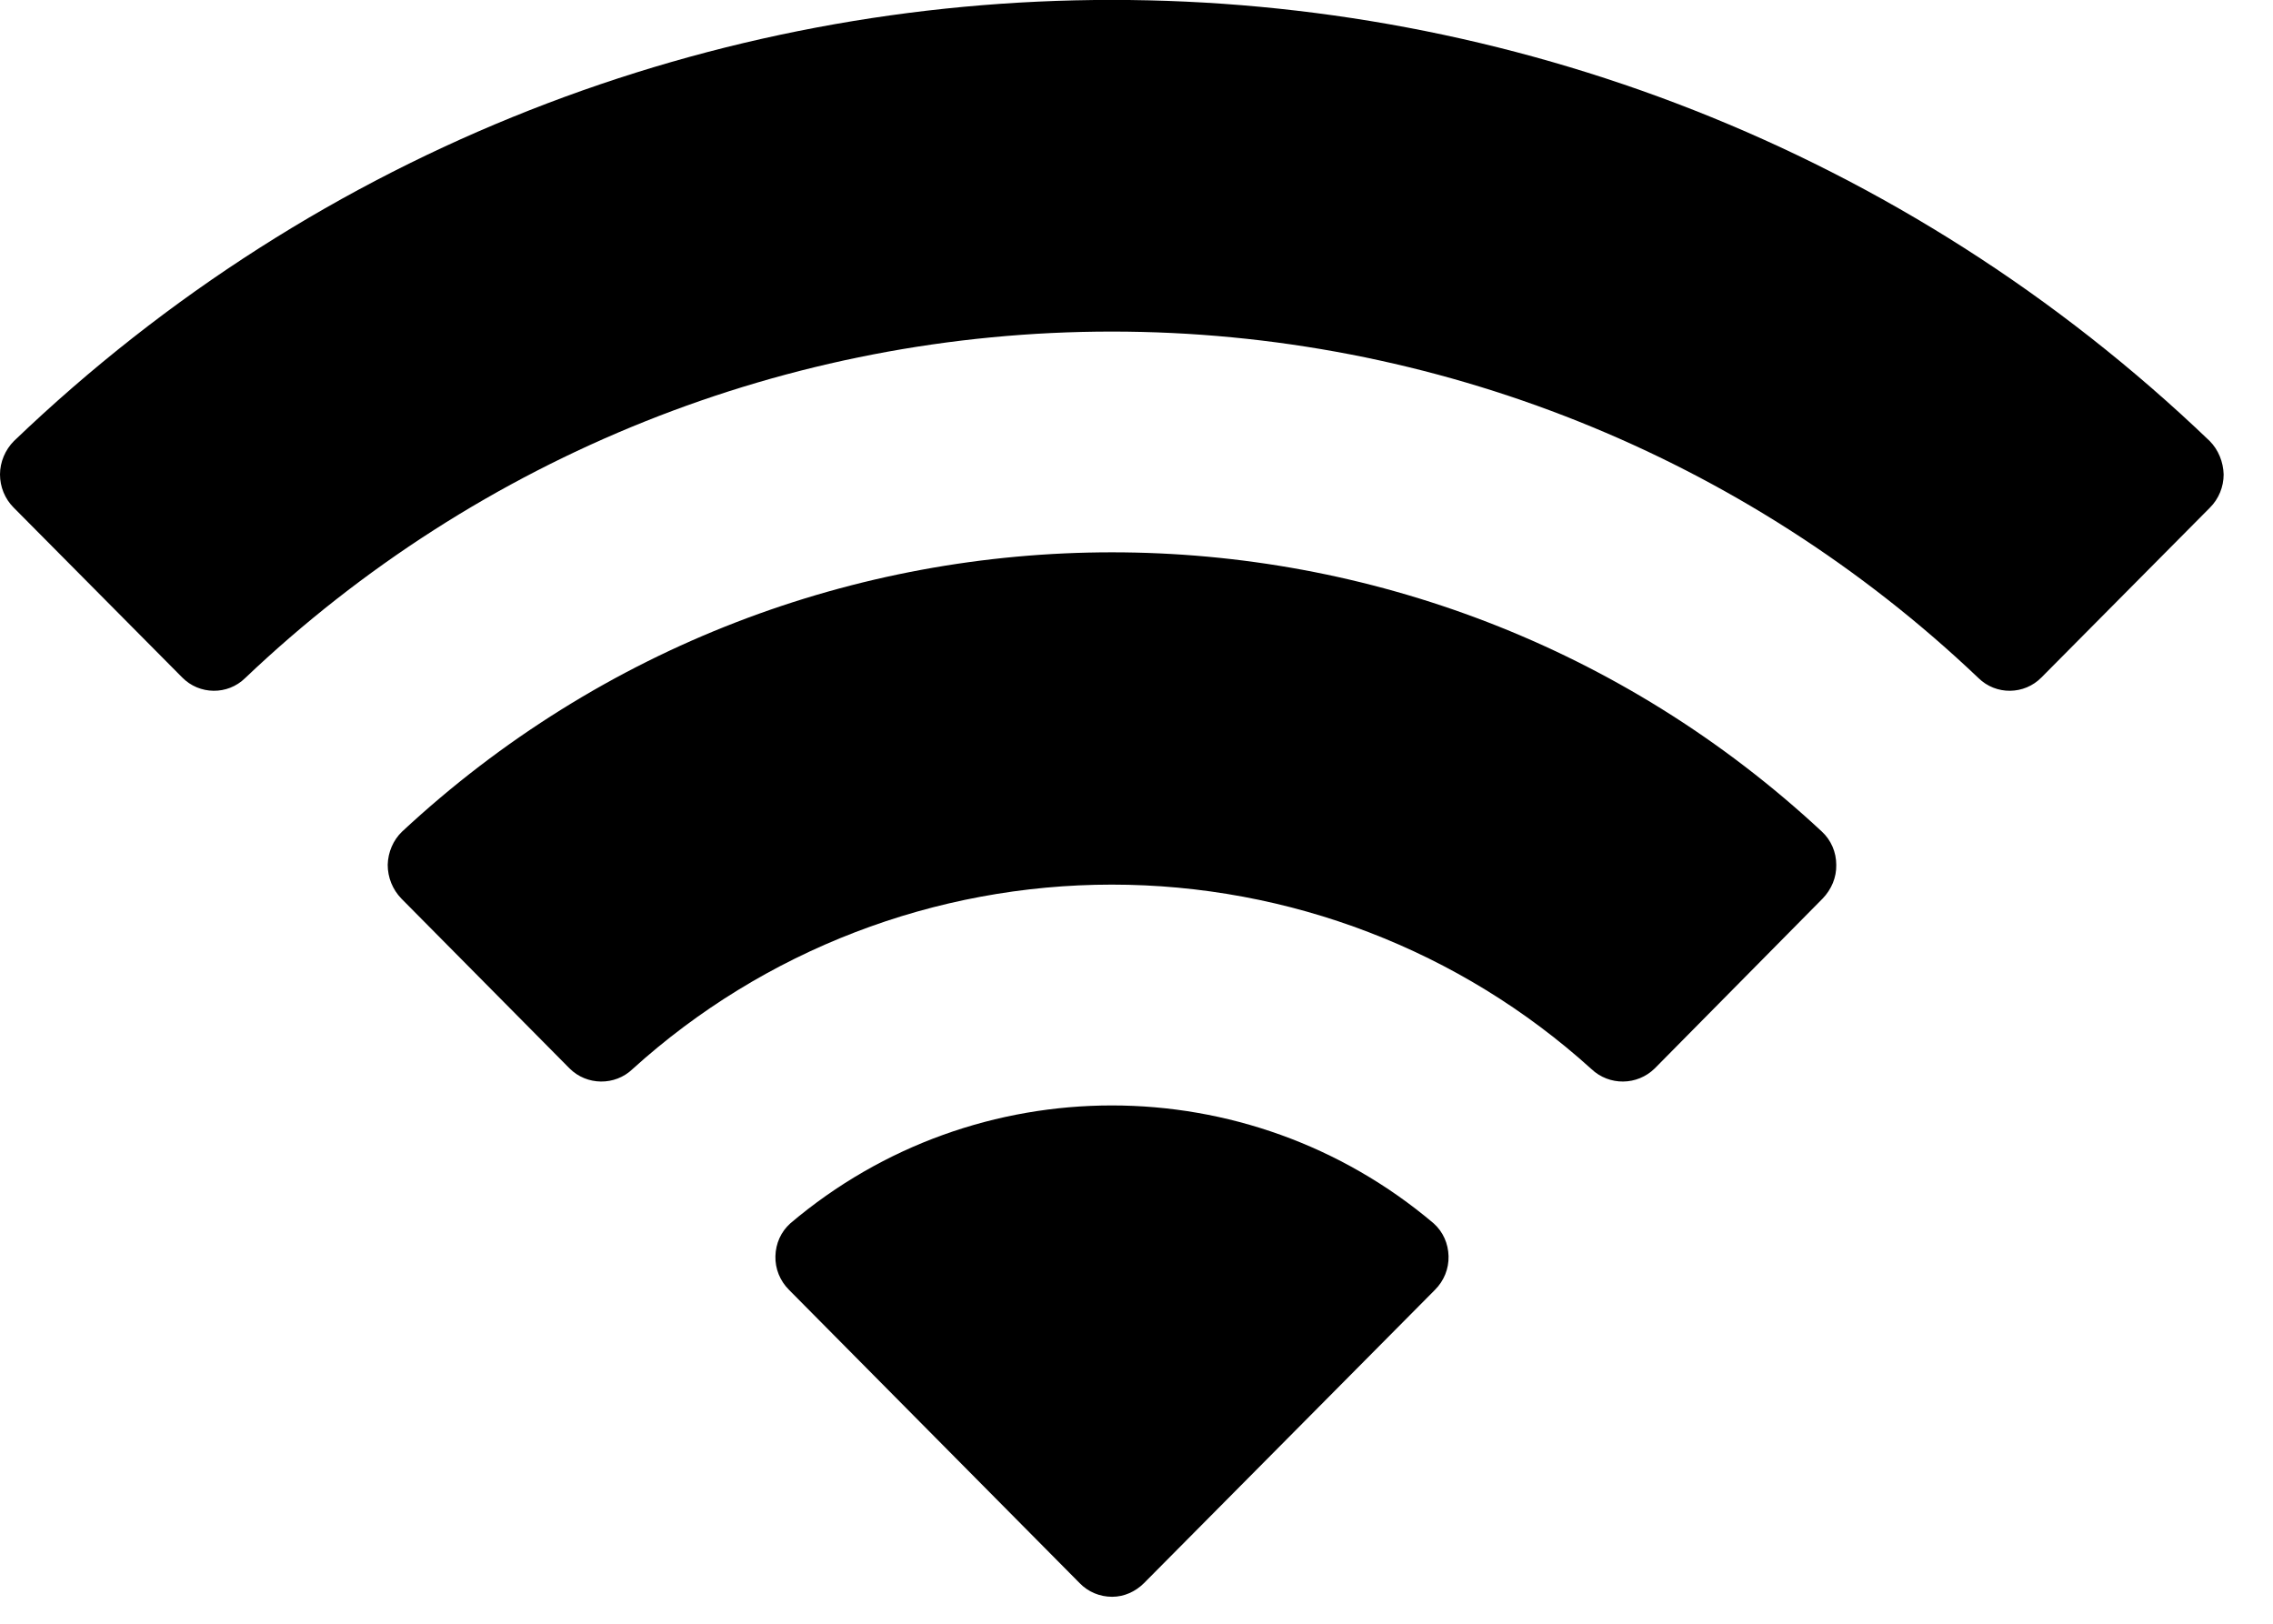 <?xml version="1.0" encoding="utf-8"?>
<svg xmlns="http://www.w3.org/2000/svg" fill="none" height="100%" overflow="visible" preserveAspectRatio="none" style="display: block;" viewBox="0 0 7 5" width="100%">
<path d="M2.434 3.767C3.005 3.283 3.843 3.283 4.415 3.767C4.444 3.793 4.46 3.829 4.461 3.868C4.462 3.907 4.447 3.944 4.419 3.972L3.523 4.875C3.497 4.901 3.462 4.917 3.425 4.917C3.387 4.917 3.351 4.902 3.325 4.875L2.43 3.972C2.402 3.944 2.387 3.907 2.388 3.868C2.389 3.829 2.405 3.793 2.434 3.767ZM1.238 2.561C2.47 1.414 4.379 1.414 5.611 2.561C5.639 2.587 5.655 2.624 5.655 2.663C5.656 2.702 5.64 2.739 5.613 2.767L5.096 3.29C5.042 3.343 4.956 3.344 4.901 3.292C4.497 2.926 3.97 2.724 3.424 2.724C2.879 2.724 2.352 2.926 1.948 3.292C1.894 3.344 1.807 3.343 1.754 3.29L1.236 2.767C1.209 2.739 1.194 2.702 1.194 2.663C1.195 2.624 1.211 2.587 1.238 2.561ZM0.043 1.358C1.933 -0.453 4.915 -0.453 6.805 1.358C6.832 1.385 6.847 1.423 6.848 1.461C6.848 1.499 6.833 1.536 6.806 1.563L6.287 2.086C6.234 2.14 6.147 2.141 6.093 2.088C5.373 1.403 4.417 1.021 3.424 1.021C2.43 1.021 1.475 1.403 0.755 2.088C0.701 2.141 0.614 2.14 0.561 2.086L0.042 1.563C0.015 1.536 -0 1.499 1.47459e-06 1.461C0 1.423 0.016 1.385 0.043 1.358Z" fill="black" id="Wifi"/>
</svg>